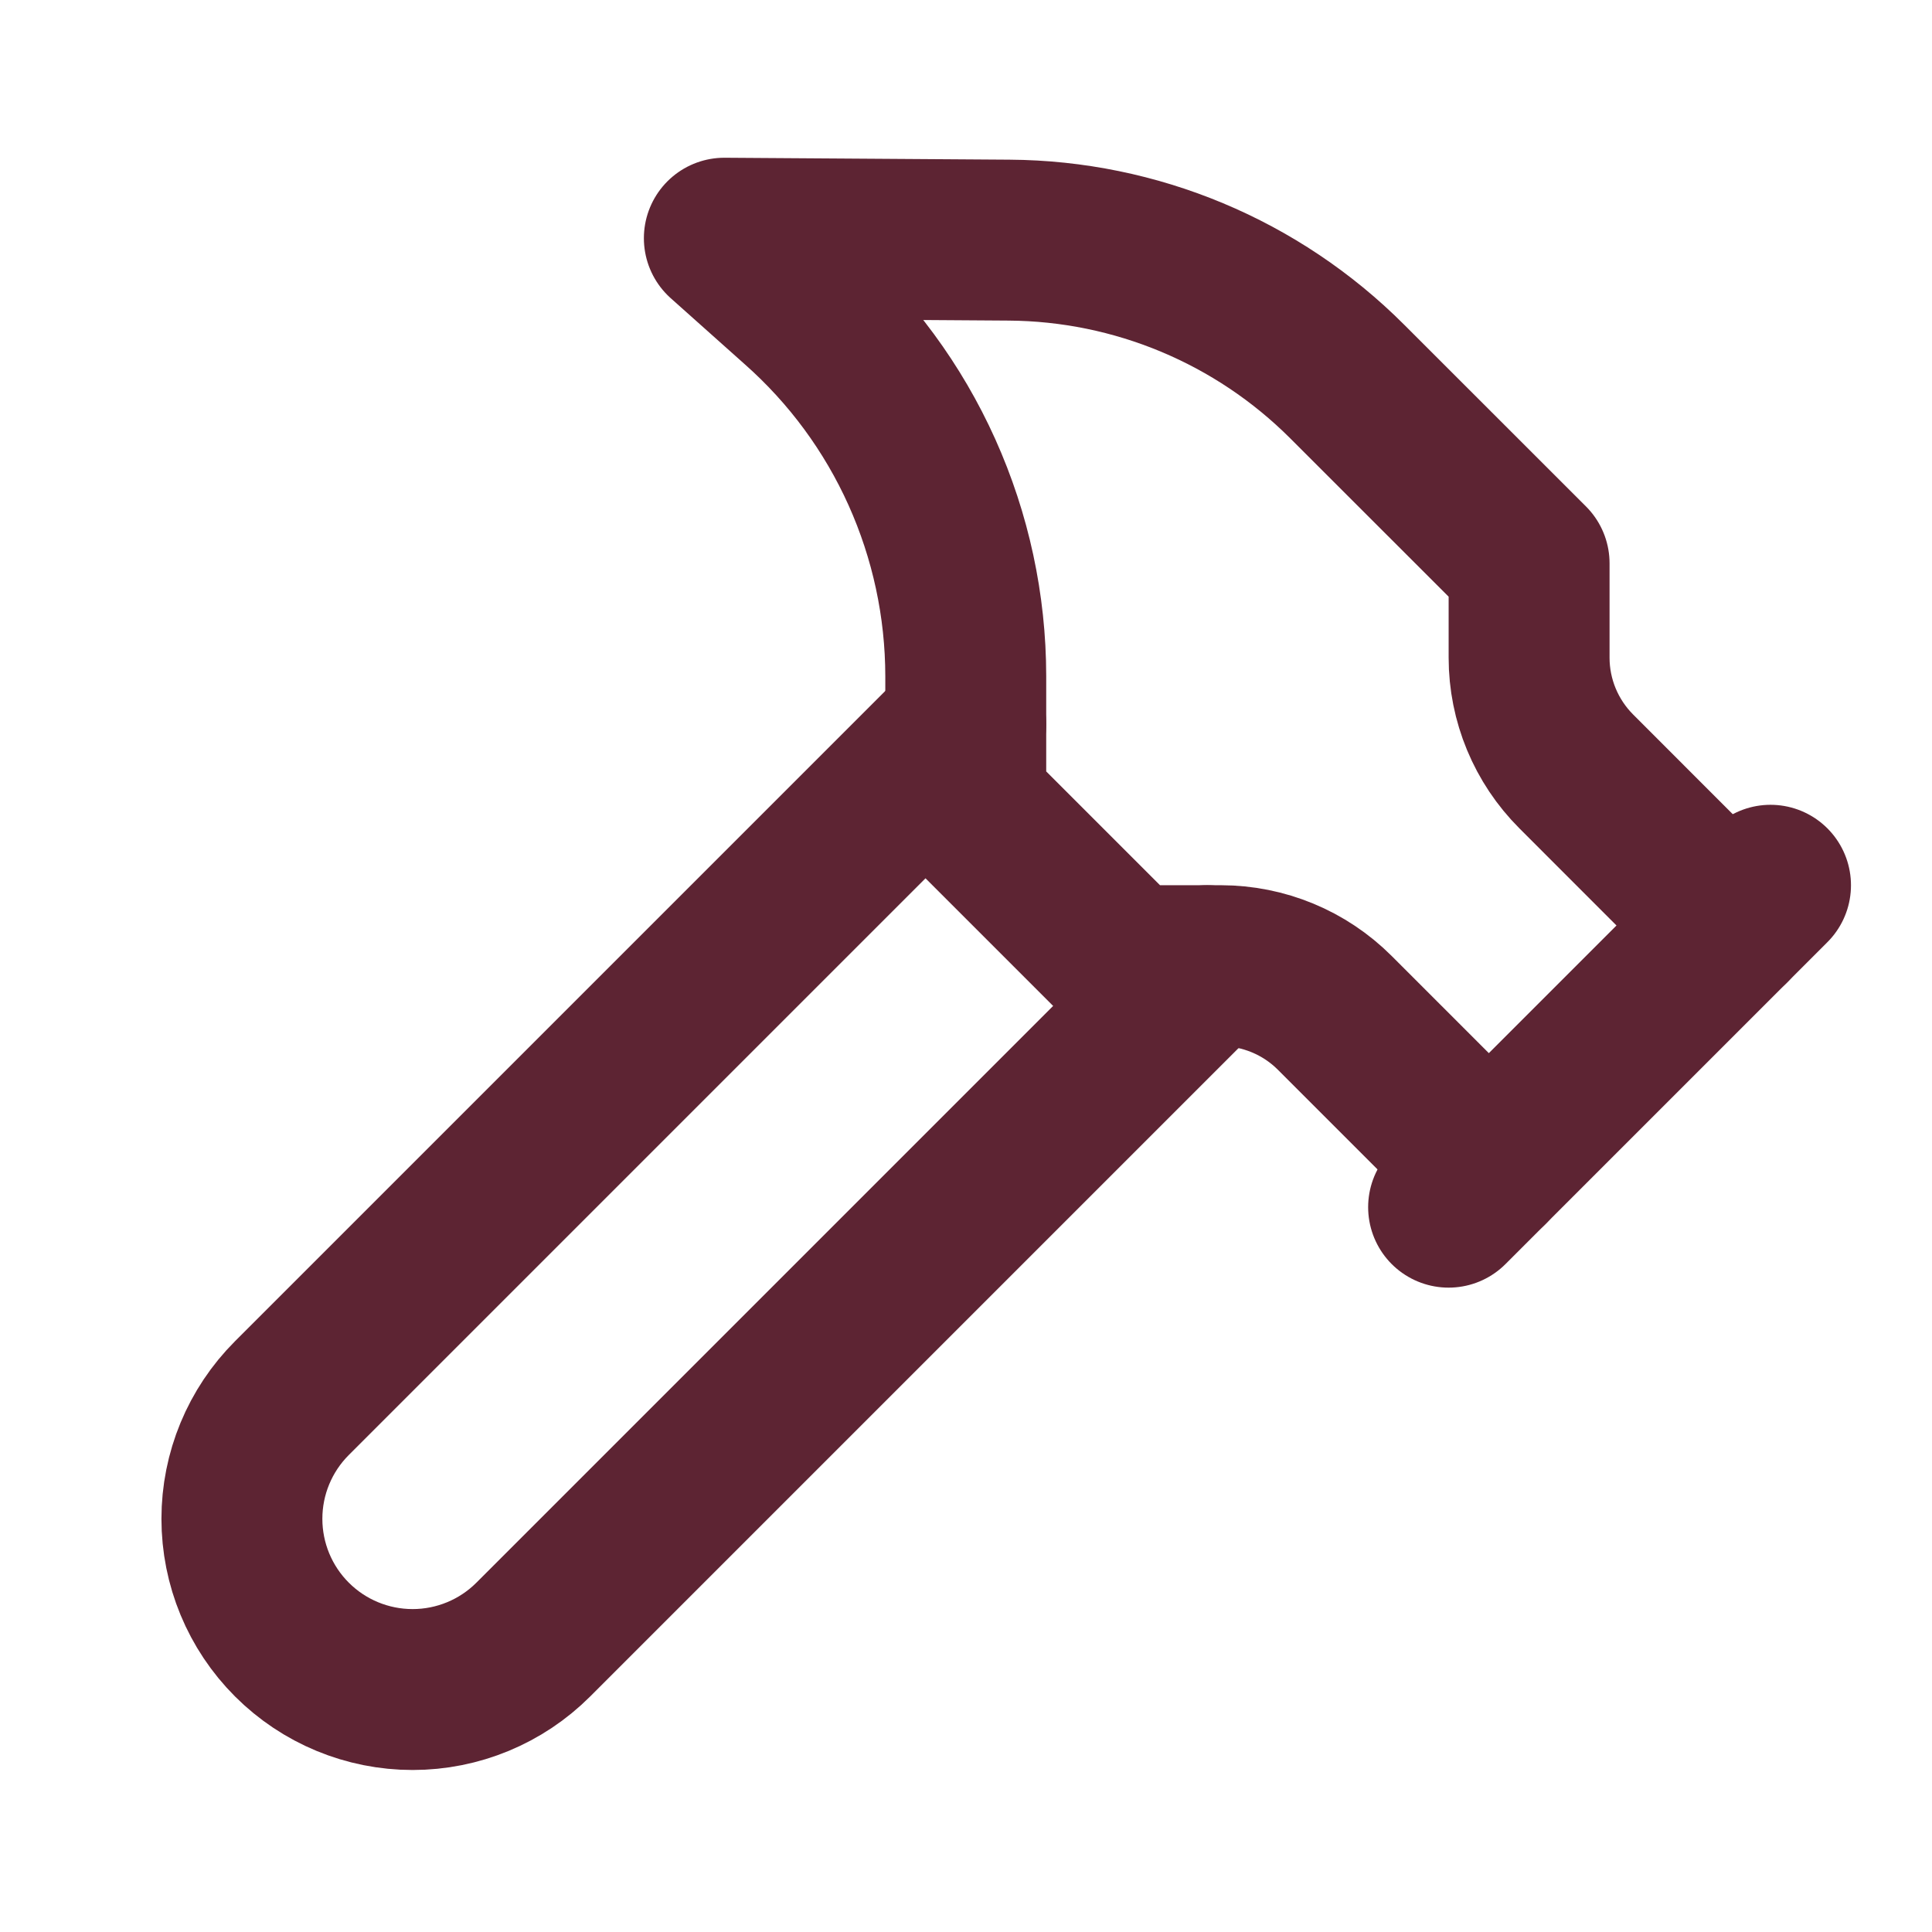 <svg width="24" height="24" viewBox="0 0 24 24" fill="none" xmlns="http://www.w3.org/2000/svg">
<path d="M14.996 11.996L6.625 20.367C6.227 20.765 5.688 20.988 5.126 20.988C4.563 20.988 4.024 20.765 3.626 20.367C3.228 19.969 3.005 19.43 3.005 18.867C3.005 18.305 3.228 17.766 3.626 17.368L11.997 8.997" stroke="#5D2433" stroke-width="1.999" stroke-linecap="round" stroke-linejoin="round"/>
<path d="M17.995 14.996L21.994 10.997" stroke="#5D2433" stroke-width="1.999" stroke-linecap="round" stroke-linejoin="round"/>
<path d="M21.494 11.497L19.581 9.583C19.206 9.208 18.995 8.7 18.995 8.17V6.998L16.735 4.739C15.62 3.624 14.111 2.993 12.534 2.983L8.998 2.959L9.917 3.779C10.571 4.358 11.094 5.069 11.452 5.865C11.81 6.661 11.996 7.524 11.997 8.398V9.997L13.996 11.996H15.168C15.698 11.997 16.206 12.207 16.581 12.582L18.495 14.496" stroke="#5D2433" stroke-width="1.999" stroke-linecap="round" stroke-linejoin="round"/>
</svg>
